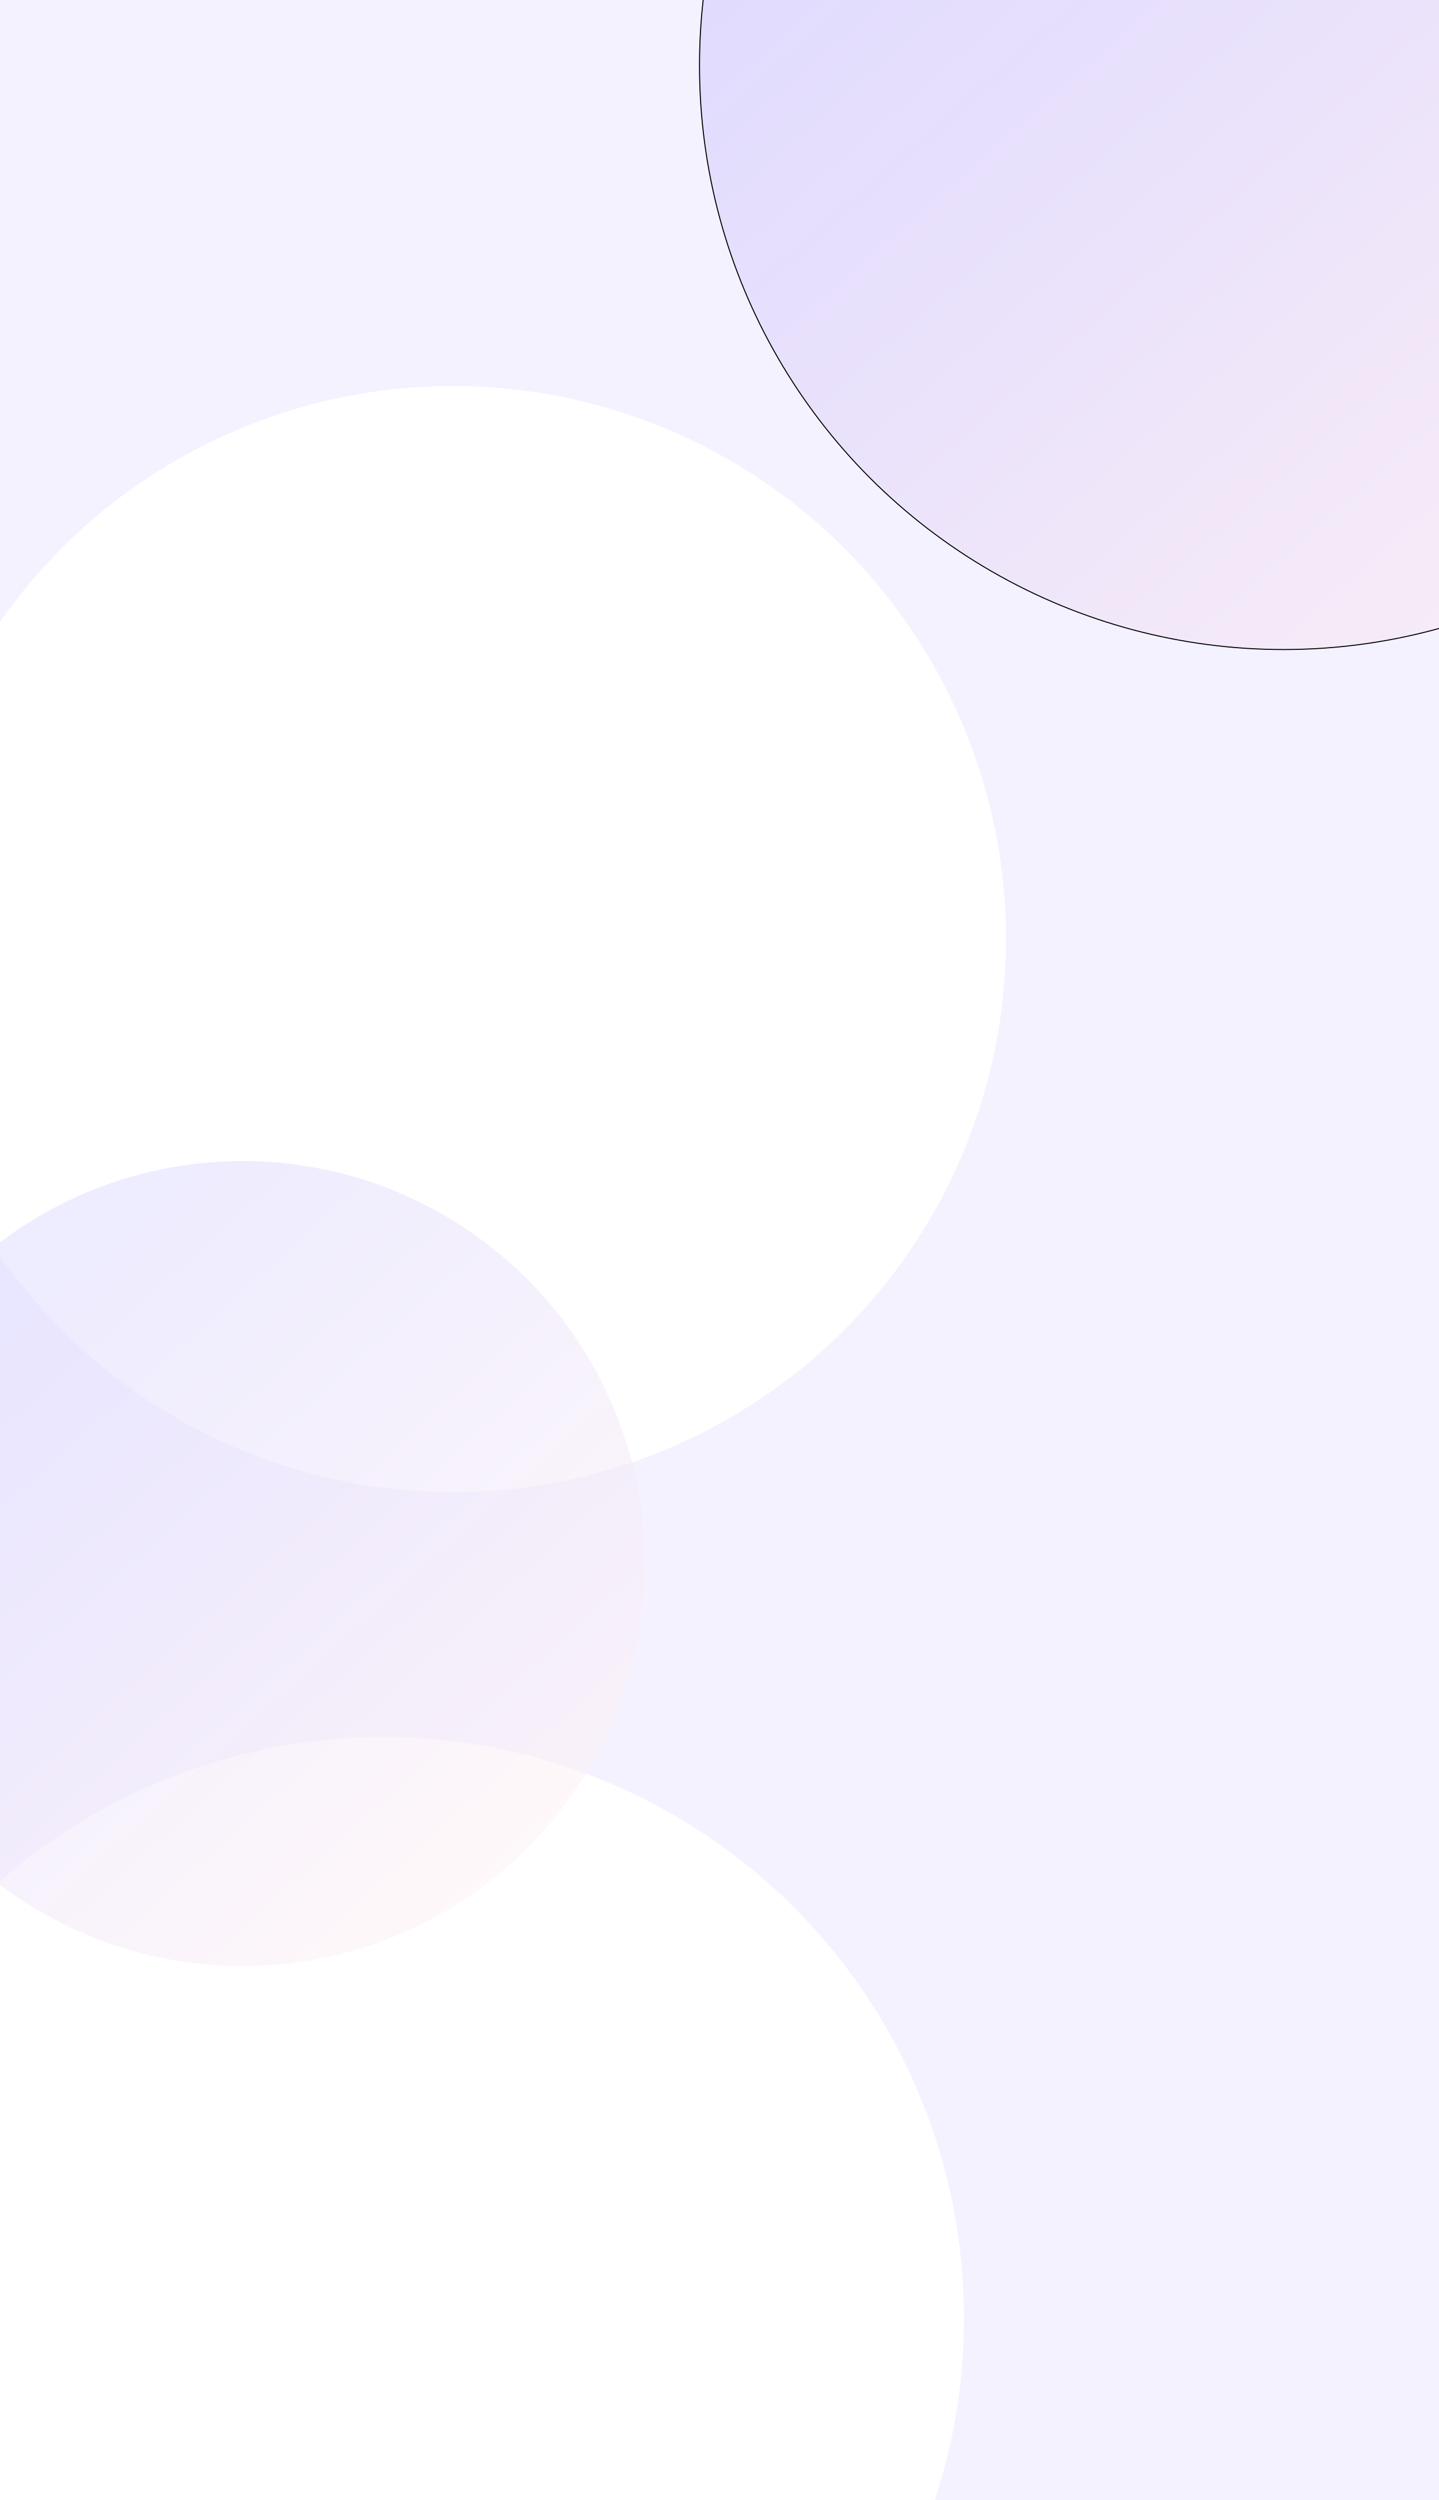 <svg width="1439" height="2500" viewBox="0 0 1439 2500" fill="none" xmlns="http://www.w3.org/2000/svg">
    <g clip-path="url(#clip0_8694_907)">
        <rect width="1445" height="2560" fill="#F4F2FF" />
        <g filter="url(#filter0_f_8694_907)">
            <circle cx="453" cy="939" r="553" fill="white" />
        </g>
        <g filter="url(#filter1_f_8694_907)">
            <circle cx="1283.5" cy="65.5" r="584.5" fill="url(#paint0_linear_8694_907)" />
            <circle cx="1283.5" cy="65.5" r="584" stroke="black" />
        </g>
        <g filter="url(#filter2_f_8694_907)">
            <circle cx="383" cy="2318" r="581" fill="white" />
        </g>
        <g filter="url(#filter3_f_8694_907)">
            <circle cx="242.5" cy="1563.5" r="402.5" fill="url(#paint1_linear_8694_907)" fill-opacity="0.5" />
        </g>
    </g>
    <defs>
        <filter id="filter0_f_8694_907" x="-300" y="186" width="1506" height="1506" filterUnits="userSpaceOnUse"
            color-interpolation-filters="sRGB">
            <feFlood flood-opacity="0" result="BackgroundImageFix" />
            <feBlend mode="normal" in="SourceGraphic" in2="BackgroundImageFix" result="shape" />
            <feGaussianBlur stdDeviation="100" result="effect1_foregroundBlur_8694_907" />
        </filter>
        <filter id="filter1_f_8694_907" x="499" y="-719" width="1569" height="1569" filterUnits="userSpaceOnUse"
            color-interpolation-filters="sRGB">
            <feFlood flood-opacity="0" result="BackgroundImageFix" />
            <feBlend mode="normal" in="SourceGraphic" in2="BackgroundImageFix" result="shape" />
            <feGaussianBlur stdDeviation="100" result="effect1_foregroundBlur_8694_907" />
        </filter>
        <filter id="filter2_f_8694_907" x="-398" y="1537" width="1562" height="1562" filterUnits="userSpaceOnUse"
            color-interpolation-filters="sRGB">
            <feFlood flood-opacity="0" result="BackgroundImageFix" />
            <feBlend mode="normal" in="SourceGraphic" in2="BackgroundImageFix" result="shape" />
            <feGaussianBlur stdDeviation="100" result="effect1_foregroundBlur_8694_907" />
        </filter>
        <filter id="filter3_f_8694_907" x="-360" y="961" width="1205" height="1205" filterUnits="userSpaceOnUse"
            color-interpolation-filters="sRGB">
            <feFlood flood-opacity="0" result="BackgroundImageFix" />
            <feBlend mode="normal" in="SourceGraphic" in2="BackgroundImageFix" result="shape" />
            <feGaussianBlur stdDeviation="100" result="effect1_foregroundBlur_8694_907" />
        </filter>
        <linearGradient id="paint0_linear_8694_907" x1="736" y1="-202" x2="1728" y2="926"
            gradientUnits="userSpaceOnUse">
            <stop stop-color="#DED9FF" />
            <stop offset="1" stop-color="#FFF2F5" />
        </linearGradient>
        <linearGradient id="paint1_linear_8694_907" x1="-97.335" y1="1438.51" x2="397.096" y2="1988.04"
            gradientUnits="userSpaceOnUse">
            <stop stop-color="#DED9FF" />
            <stop offset="1" stop-color="#FFF2F5" />
        </linearGradient>
        <linearGradient id="paint2_linear_8694_907" x1="1292" y1="125.82" x2="895" y2="306.32"
            gradientUnits="userSpaceOnUse">
            <stop stop-color="white" />
            <stop offset="1" stop-color="white" stop-opacity="0" />
        </linearGradient>
        <clipPath id="clip0_8694_907">
            <rect width="1439" height="2500" fill="white" />
        </clipPath>
    </defs>
</svg>